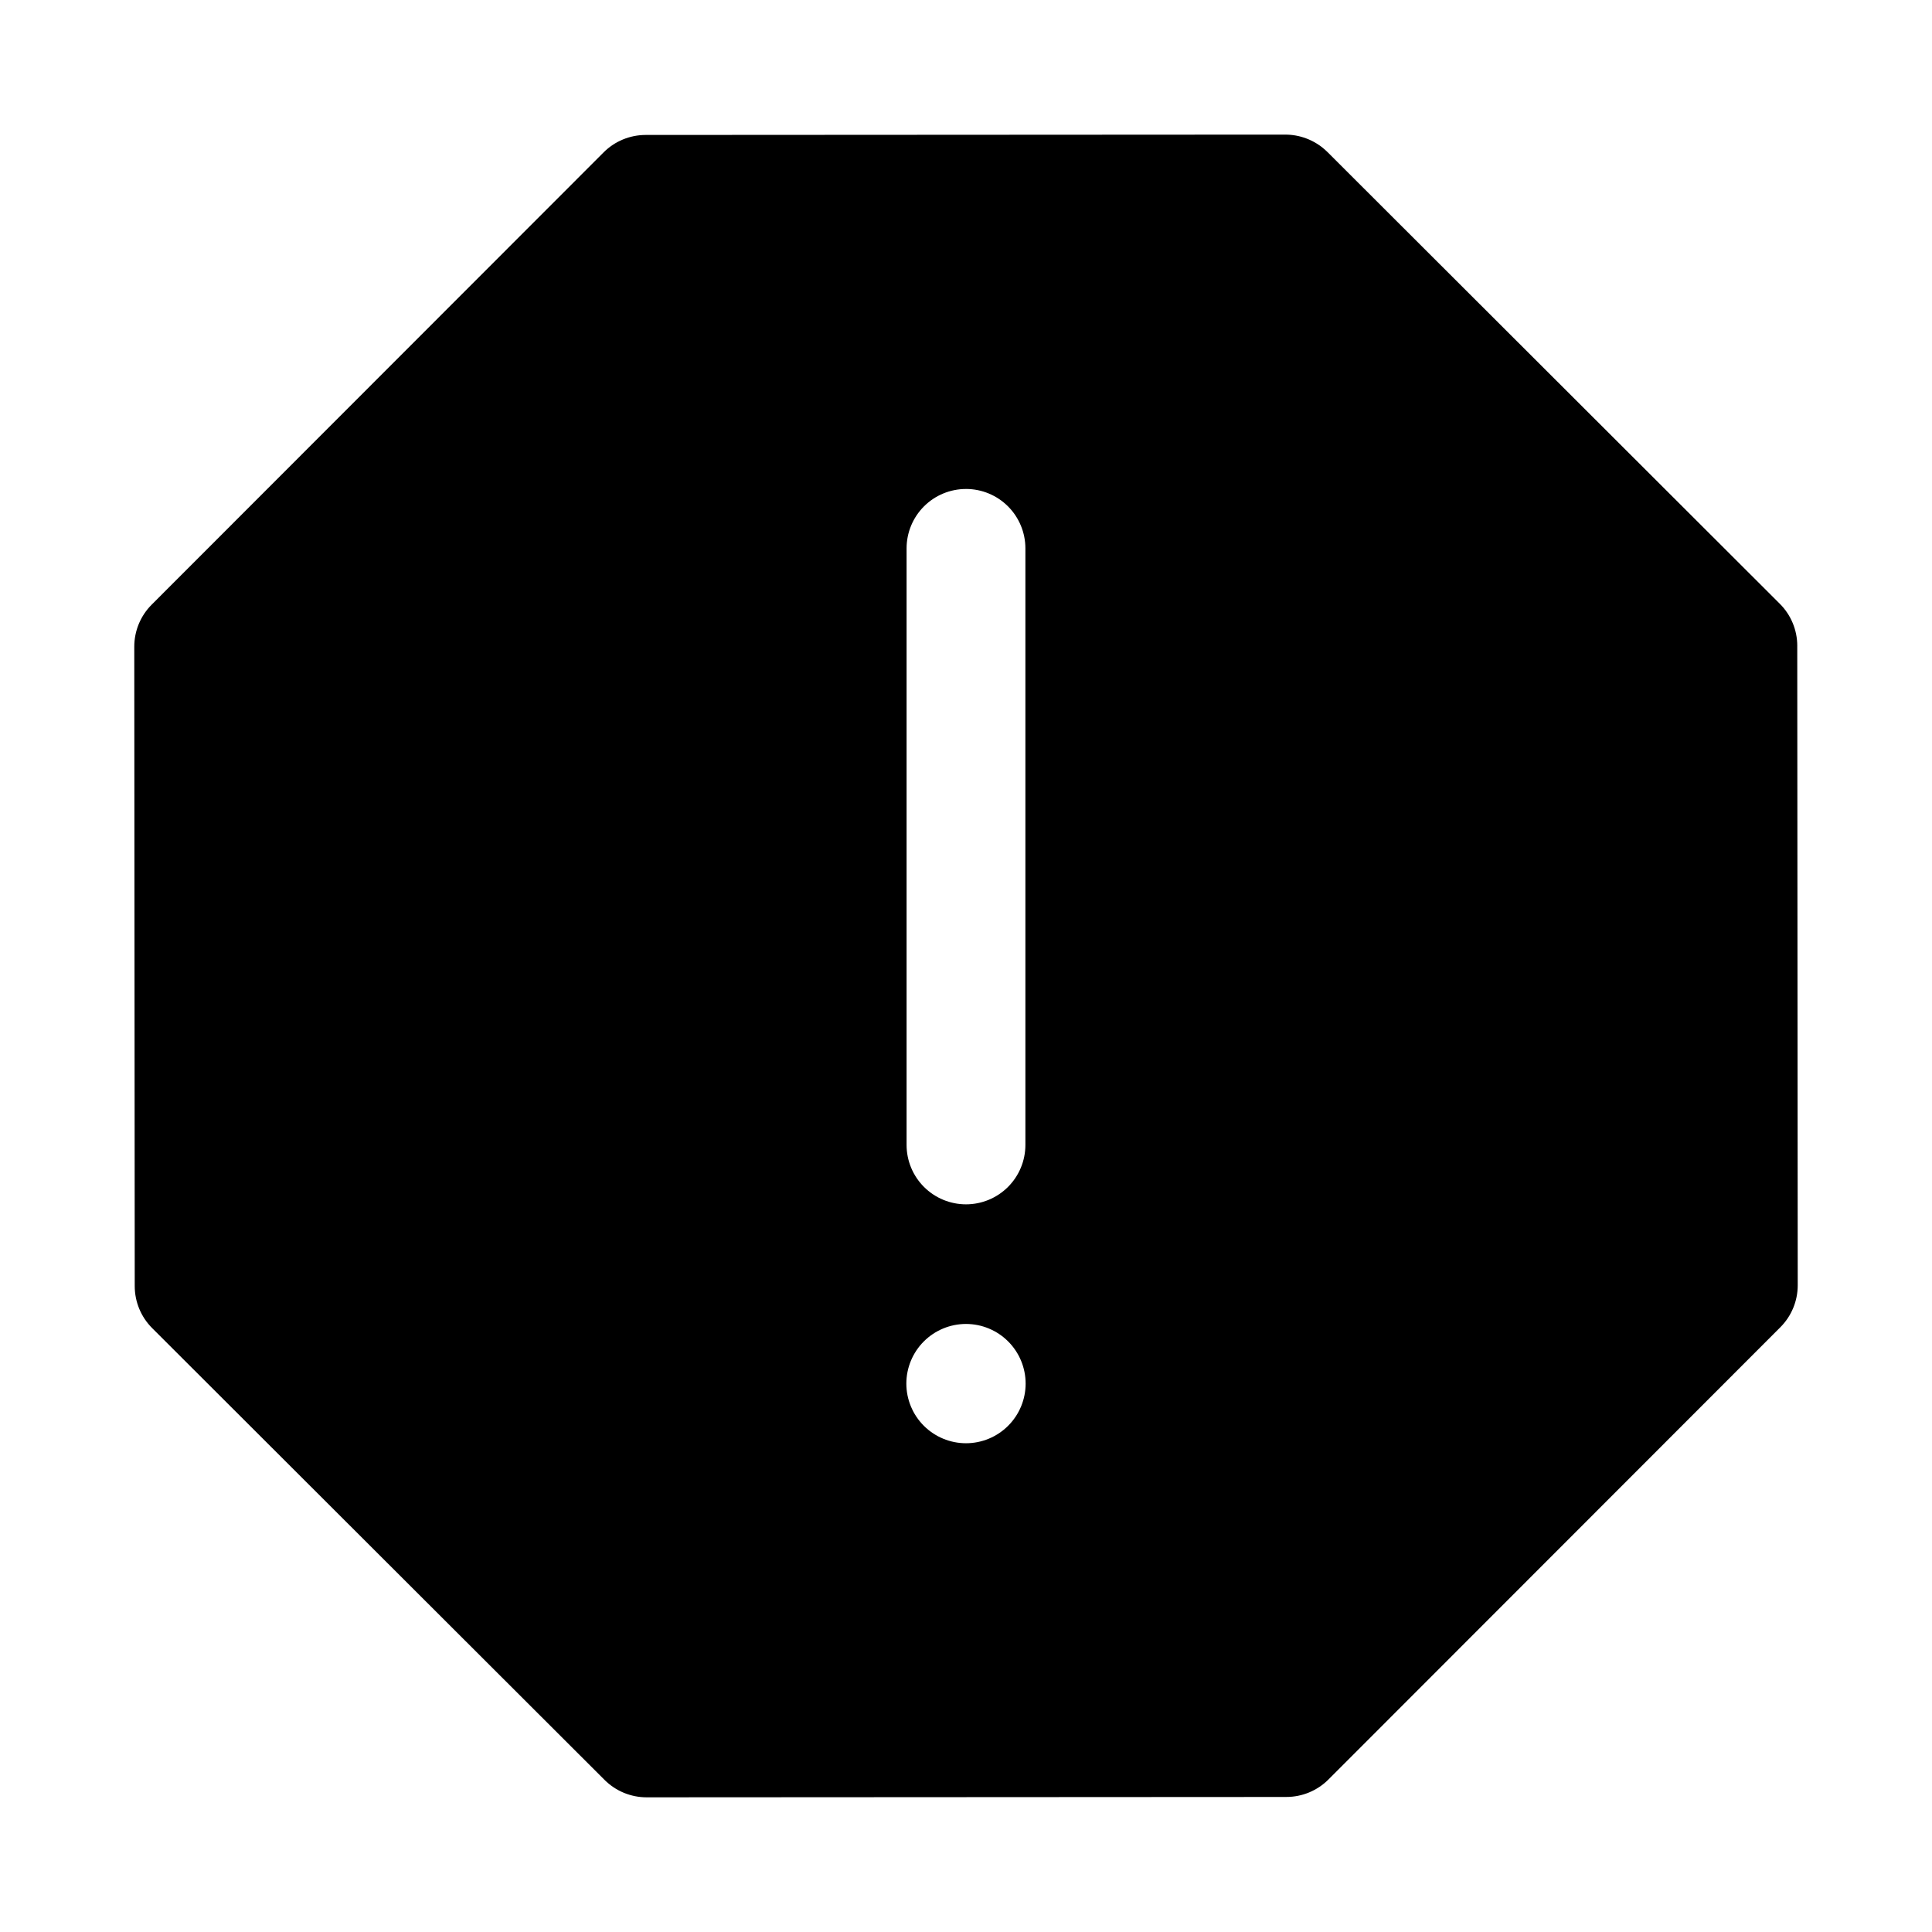 <?xml version="1.0" encoding="UTF-8"?>
<!-- The Best Svg Icon site in the world: iconSvg.co, Visit us! https://iconsvg.co -->
<svg fill="#000000" width="800px" height="800px" version="1.1" viewBox="144 144 512 512" xmlns="http://www.w3.org/2000/svg">
 <path d="m484.62 179.67-169.52 0.094c-4.176 0.004-8.18 1.66-11.133 4.613l-119.8 119.89c-2.934 2.949-4.582 6.941-4.582 11.102l0.121 169.46c0 4.172 1.66 8.176 4.613 11.129l119.93 119.77c2.957 2.941 6.961 4.586 11.133 4.582l169.52-0.094v-0.004c4.176 0 8.18-1.66 11.133-4.609l119.8-119.89c2.934-2.949 4.582-6.941 4.582-11.102l-0.125-169.46 0.004 0.004c0-4.176-1.66-8.18-4.613-11.133l-119.93-119.77v0.004c-1.605-1.594-3.535-2.82-5.656-3.602-1.754-0.648-3.606-0.98-5.477-0.98zm-84.625 93.91h0.004c4.176 0 8.18 1.66 11.133 4.613 2.949 2.953 4.609 6.957 4.609 11.133v158.09c0 4.176-1.66 8.18-4.609 11.133-2.953 2.953-6.957 4.613-11.133 4.613s-8.184-1.66-11.133-4.613c-2.953-2.953-4.613-6.957-4.613-11.133v-158.09c0-4.176 1.66-8.18 4.613-11.133 2.953-2.953 6.957-4.609 11.133-4.609zm0 221.28h0.004c4.191 0.004 8.211 1.668 11.172 4.633 2.965 2.965 4.629 6.984 4.633 11.176-0.004 4.191-1.668 8.211-4.633 11.172-2.961 2.965-6.981 4.633-11.172 4.633s-8.211-1.668-11.176-4.633c-2.965-2.961-4.629-6.981-4.633-11.172 0.004-4.191 1.668-8.211 4.633-11.176 2.965-2.965 6.984-4.629 11.176-4.633z"/>
</svg>